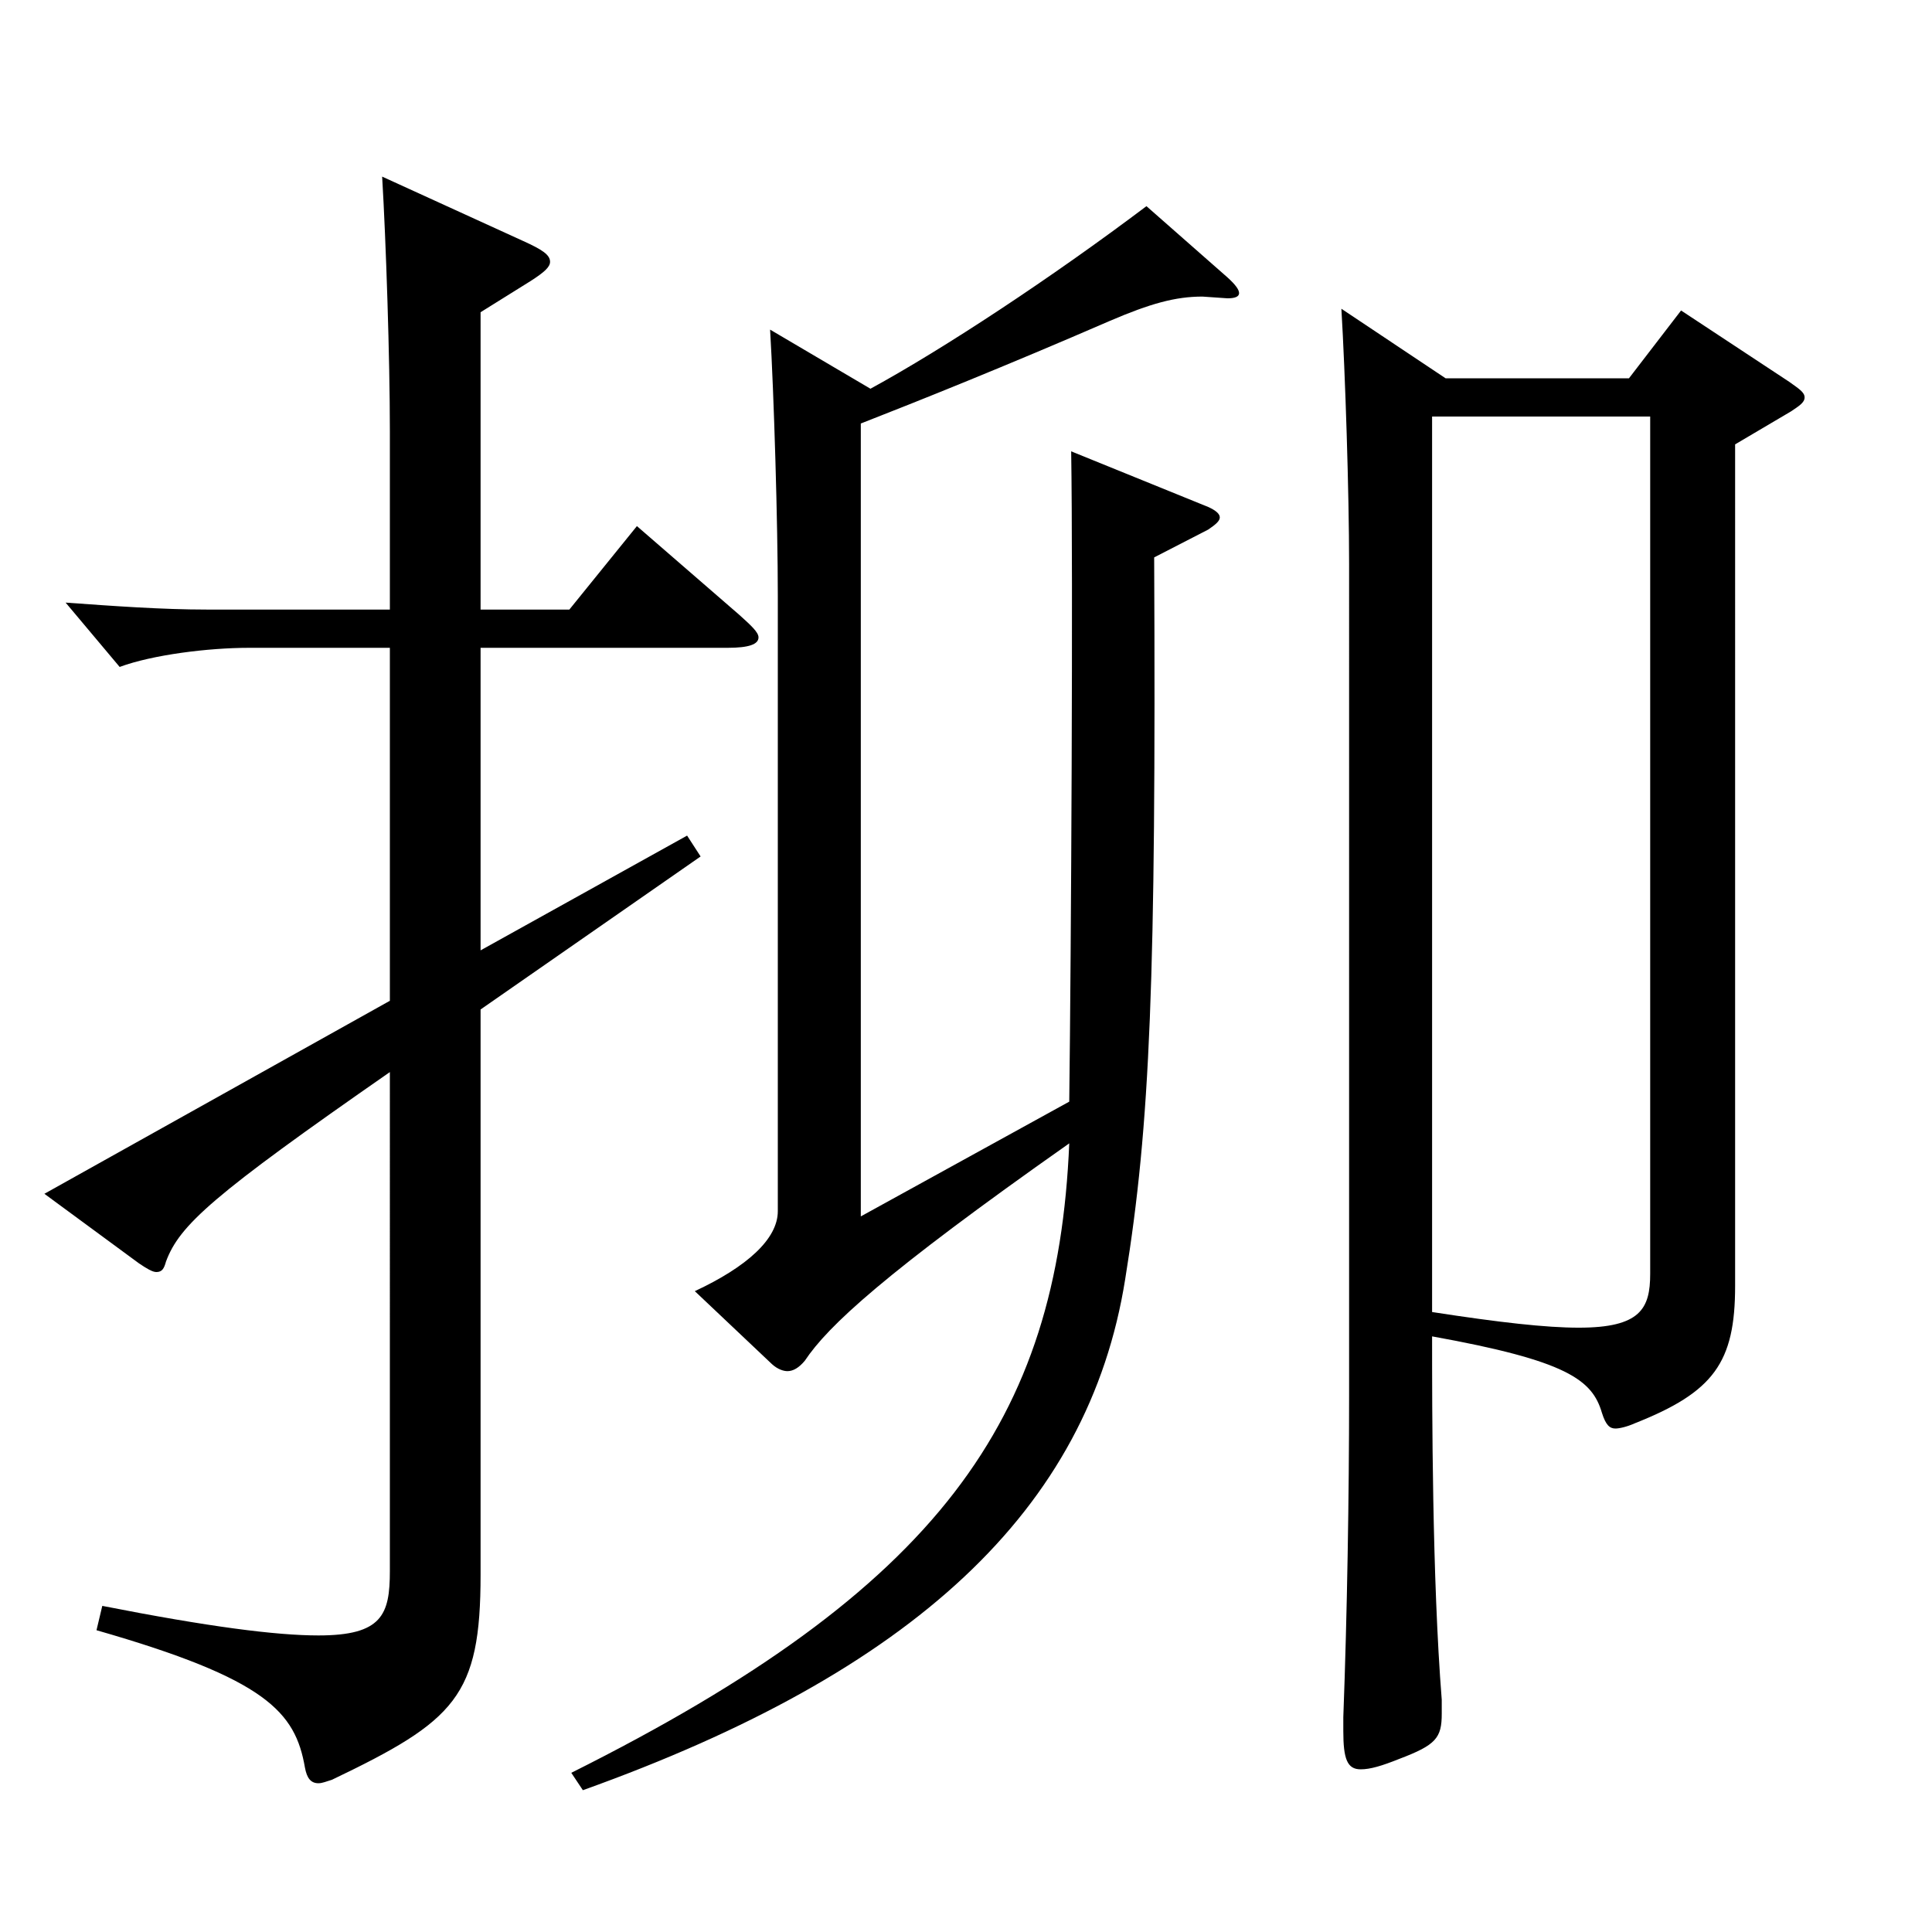 <?xml version="1.0" encoding="utf-8"?>
<!-- Generator: Adobe Illustrator 16.0.0, SVG Export Plug-In . SVG Version: 6.00 Build 0)  -->
<!DOCTYPE svg PUBLIC "-//W3C//DTD SVG 1.1//EN" "http://www.w3.org/Graphics/SVG/1.1/DTD/svg11.dtd">
<svg version="1.1" id="图层_1" xmlns="http://www.w3.org/2000/svg" xmlns:xlink="http://www.w3.org/1999/xlink" x="0px" y="0px"
	 width="1000px" height="1000px" viewBox="0 0 1000 1000" enable-background="new 0 0 1000 1000" xml:space="preserve">
<path d="M201.794,335.308h-72.927c-20.979,0-49.949,3.6-66.933,9.899l-27.972-33.3c24.975,1.8,49.95,3.601,72.927,3.601h94.904
	v-92.699c0-36.9-1.998-98.1-3.996-131.399l72.927,33.3c9.989,4.5,13.985,7.2,13.985,10.8c0,2.7-2.997,5.399-9.989,9.899
	l-25.975,16.2v153.899H294.7l34.965-43.2l52.946,45.899c5.994,5.4,9.99,9,9.99,11.7c0,3.601-4.995,5.4-15.984,5.4H248.746v156.599
	l106.893-59.399l6.993,10.8l-113.886,79.199v292.498c0,63-12.986,75.6-76.922,106.199c-2.997,0.9-4.995,1.801-6.993,1.801
	c-3.996,0-5.994-2.7-6.993-8.101c-4.995-28.8-19.979-45.899-107.891-71.1l2.996-12.6c54.945,10.8,89.91,15.3,111.888,15.3
	c32.967,0,36.963-10.8,36.963-33.3V554.906c-91.907,63.899-108.891,79.199-115.884,98.099c-0.999,3.601-1.997,5.4-4.994,5.4
	c-1.998,0-4.995-1.8-8.991-4.5l-48.951-36l178.82-99.899V335.308z M450.543,201.208c37.962-20.699,93.905-57.6,142.856-94.499
	l41.957,36.899c3.996,3.601,5.994,6.3,5.994,8.101c0,1.8-1.998,2.699-5.994,2.699l-12.986-0.899c-13.986,0-26.974,3.6-47.952,12.6
	c-53.945,23.4-98.9,41.399-128.87,53.1v410.397l107.892-59.399c0.999-78.3,1.998-272.698,0.999-336.598l70.929,28.8
	c3.995,1.8,5.993,3.6,5.993,5.399s-1.998,3.601-5.993,6.3l-27.973,14.4c0.999,218.698-1.998,293.397-14.984,373.497
	c-18.981,119.699-109.89,203.399-280.717,264.599l-5.994-9c190.808-95.399,251.746-182.699,257.74-325.798
	c-95.903,67.5-124.874,94.499-136.862,112.499c-2.997,3.601-5.994,5.4-8.991,5.4c-1.998,0-4.994-0.9-7.991-3.601l-39.96-37.8
	c26.973-12.6,42.957-26.999,42.957-41.399V308.308c0-36.899-1.998-104.399-3.996-137.699L450.543,201.208z M898.092,665.605
	c0,39.6-10.989,54.899-51.947,71.1c-3.996,1.8-7.992,2.699-9.99,2.699c-2.997,0-4.995-1.8-6.993-8.1
	c-4.995-17.1-17.981-27-87.911-39.6c0,37.8,0,125.099,4.995,188.099v7.2c0,12.6-2.997,16.199-21.979,23.399
	c-8.99,3.601-14.984,5.4-19.979,5.4c-6.993,0-8.991-5.4-8.991-19.8v-7.2c1.998-53.1,2.997-115.199,2.997-166.499V292.107
	c0-36.899-1.998-98.999-3.996-132.299l53.946,36h94.904l26.973-35.1l55.943,36.899c4.995,3.6,7.992,5.399,7.992,8.1
	s-2.997,4.5-6.993,7.2l-28.971,17.1V665.605z M741.25,215.608v463.497c34.965,5.399,58.94,8.1,75.924,8.1
	c31.968,0,36.962-9.9,36.962-27.899V215.608H741.25z"/>
</svg>
